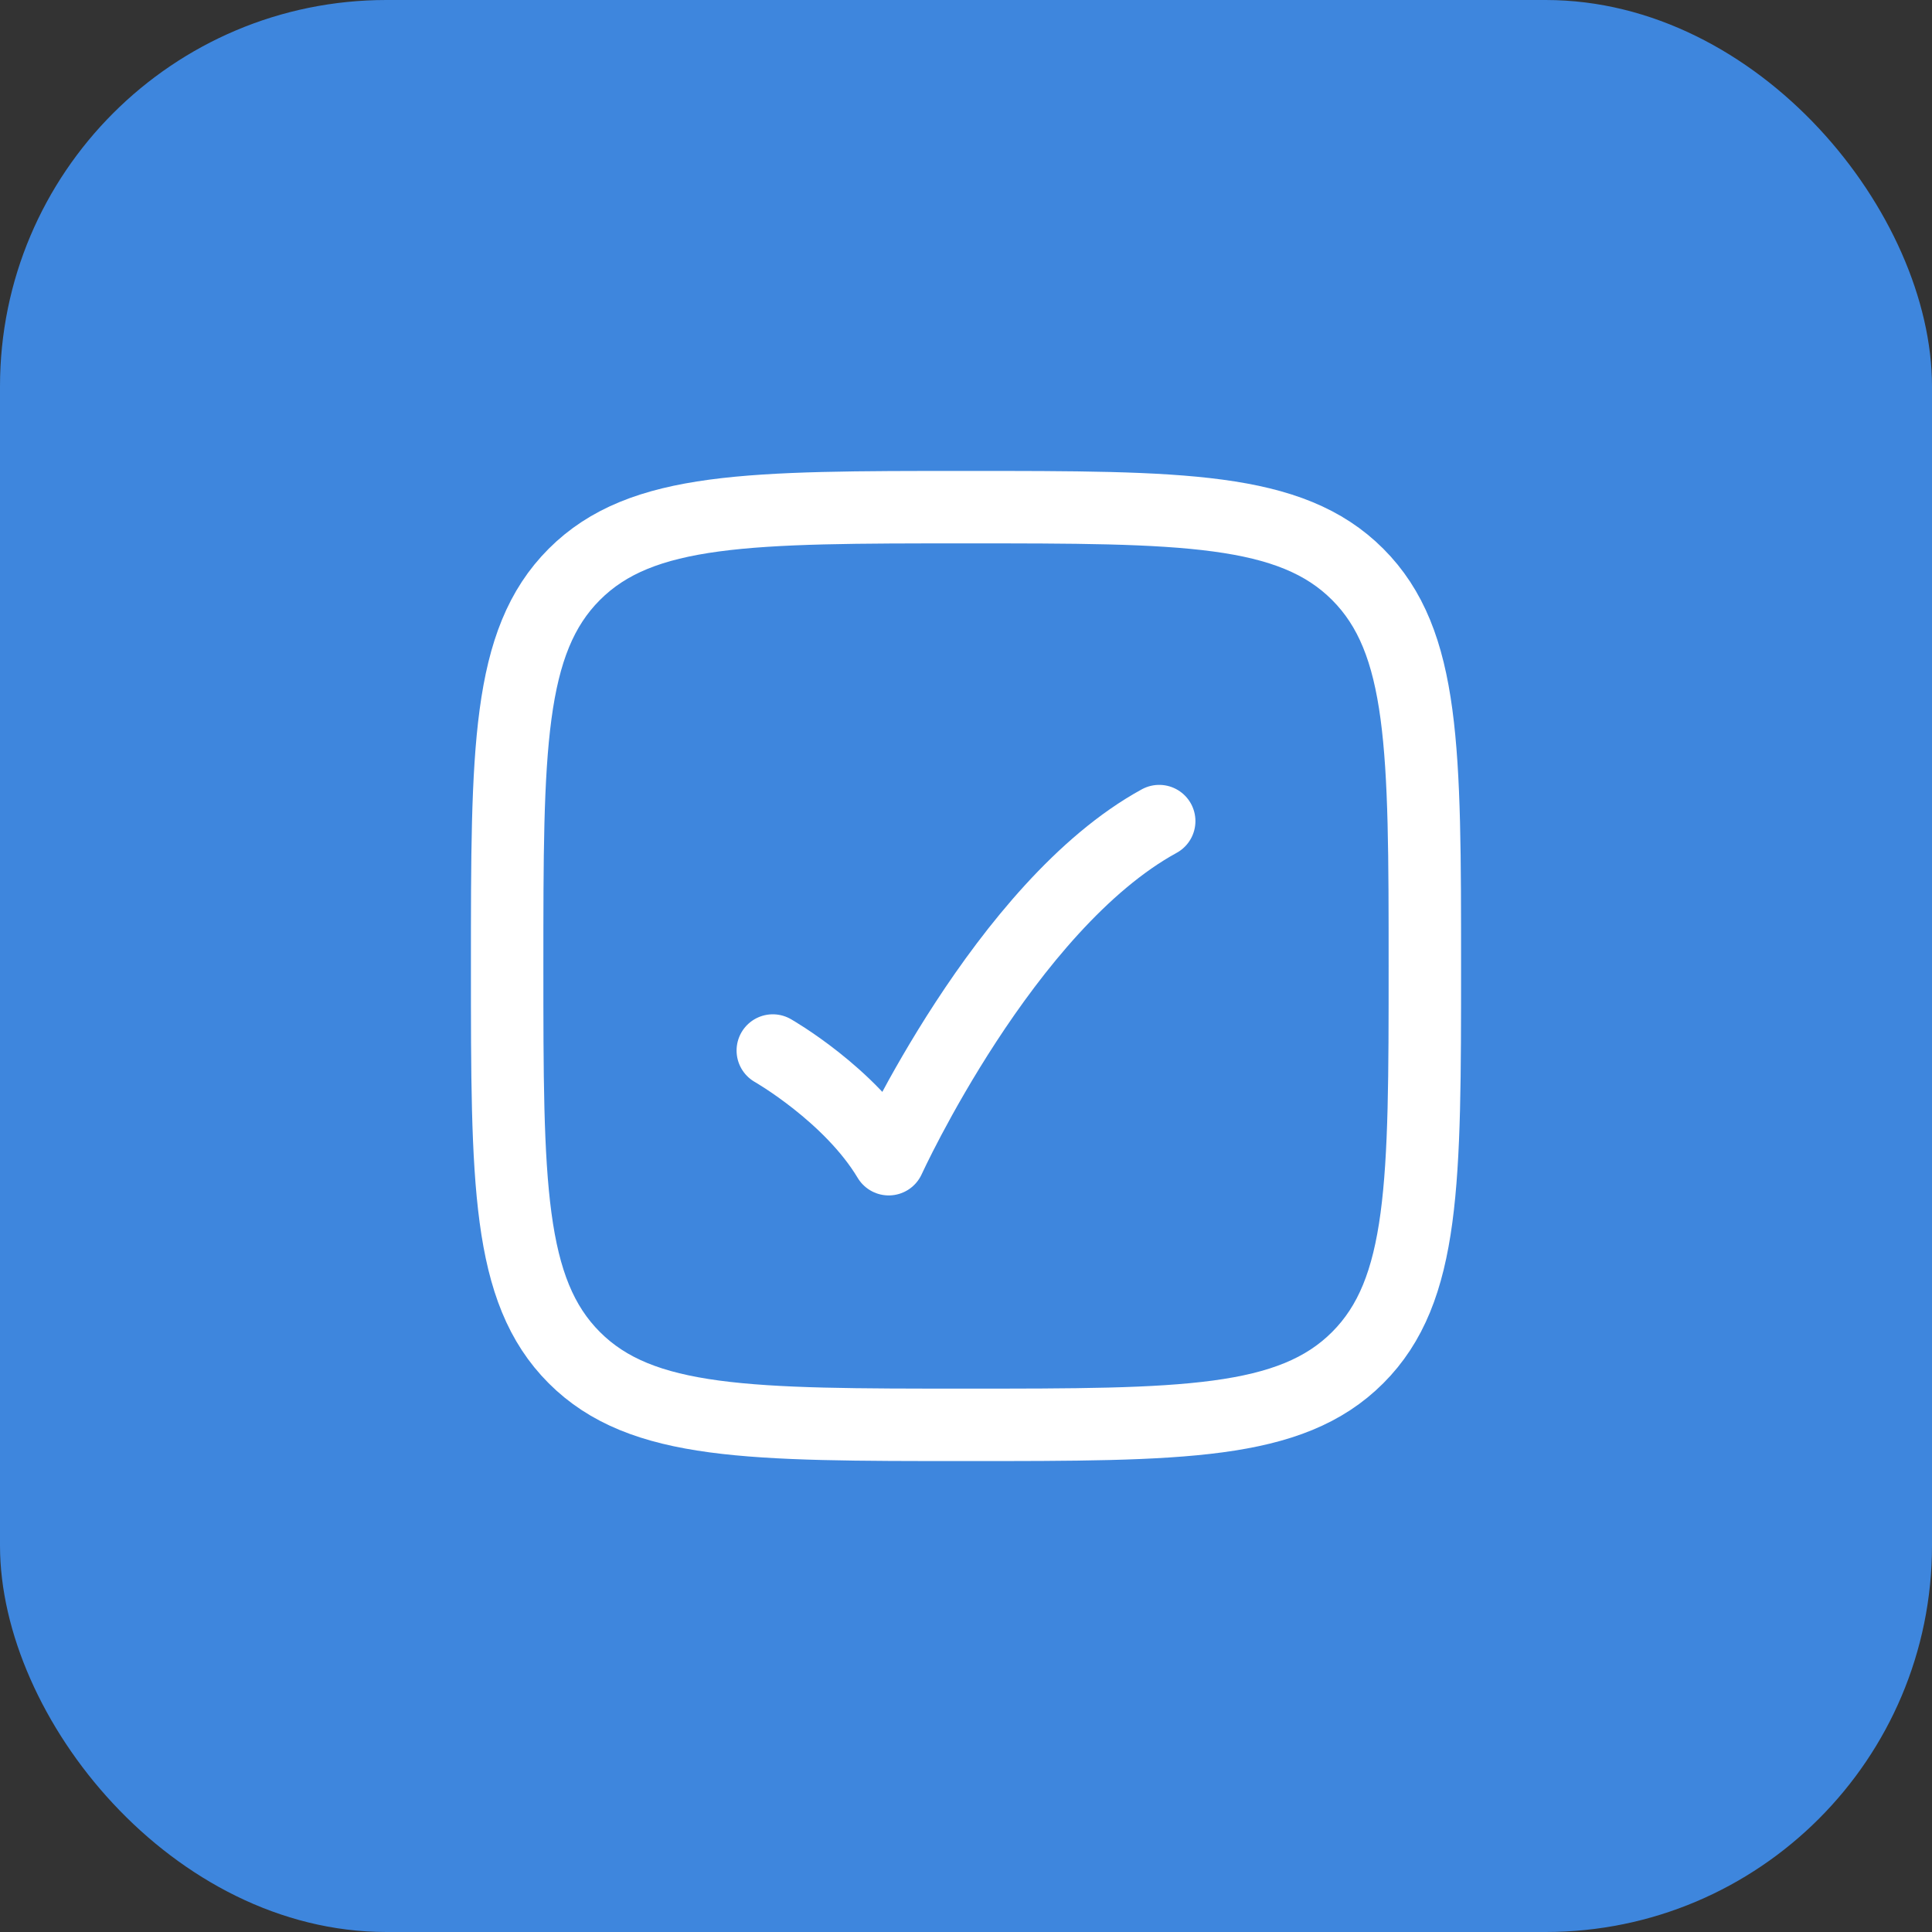 <svg xmlns="http://www.w3.org/2000/svg" width="40" height="40" fill="none" viewBox="0 0 40 40"><rect x="0" y="0" width="40" height="40" fill="#333333" stroke="none"/><rect width="40" height="40" fill="#3E86DD" rx="8"></rect><path stroke="#fff" stroke-width="1.5" d="M10.5 20c0-4.478 0-6.717 1.391-8.109C13.283 10.5 15.521 10.5 20 10.5c4.478 0 6.718 0 8.109 1.391C29.5 13.283 29.5 15.521 29.5 20c0 4.478 0 6.718-1.391 8.109C26.717 29.5 24.479 29.5 20 29.5c-4.478 0-6.717 0-8.109-1.391C10.5 26.717 10.5 24.479 10.5 20Z"></path><path stroke="#fff" stroke-linecap="round" stroke-linejoin="round" stroke-width="1.5" d="M16 21.75s1.6.913 2.4 2.25c0 0 2.4-5.25 5.6-7"></path></svg>